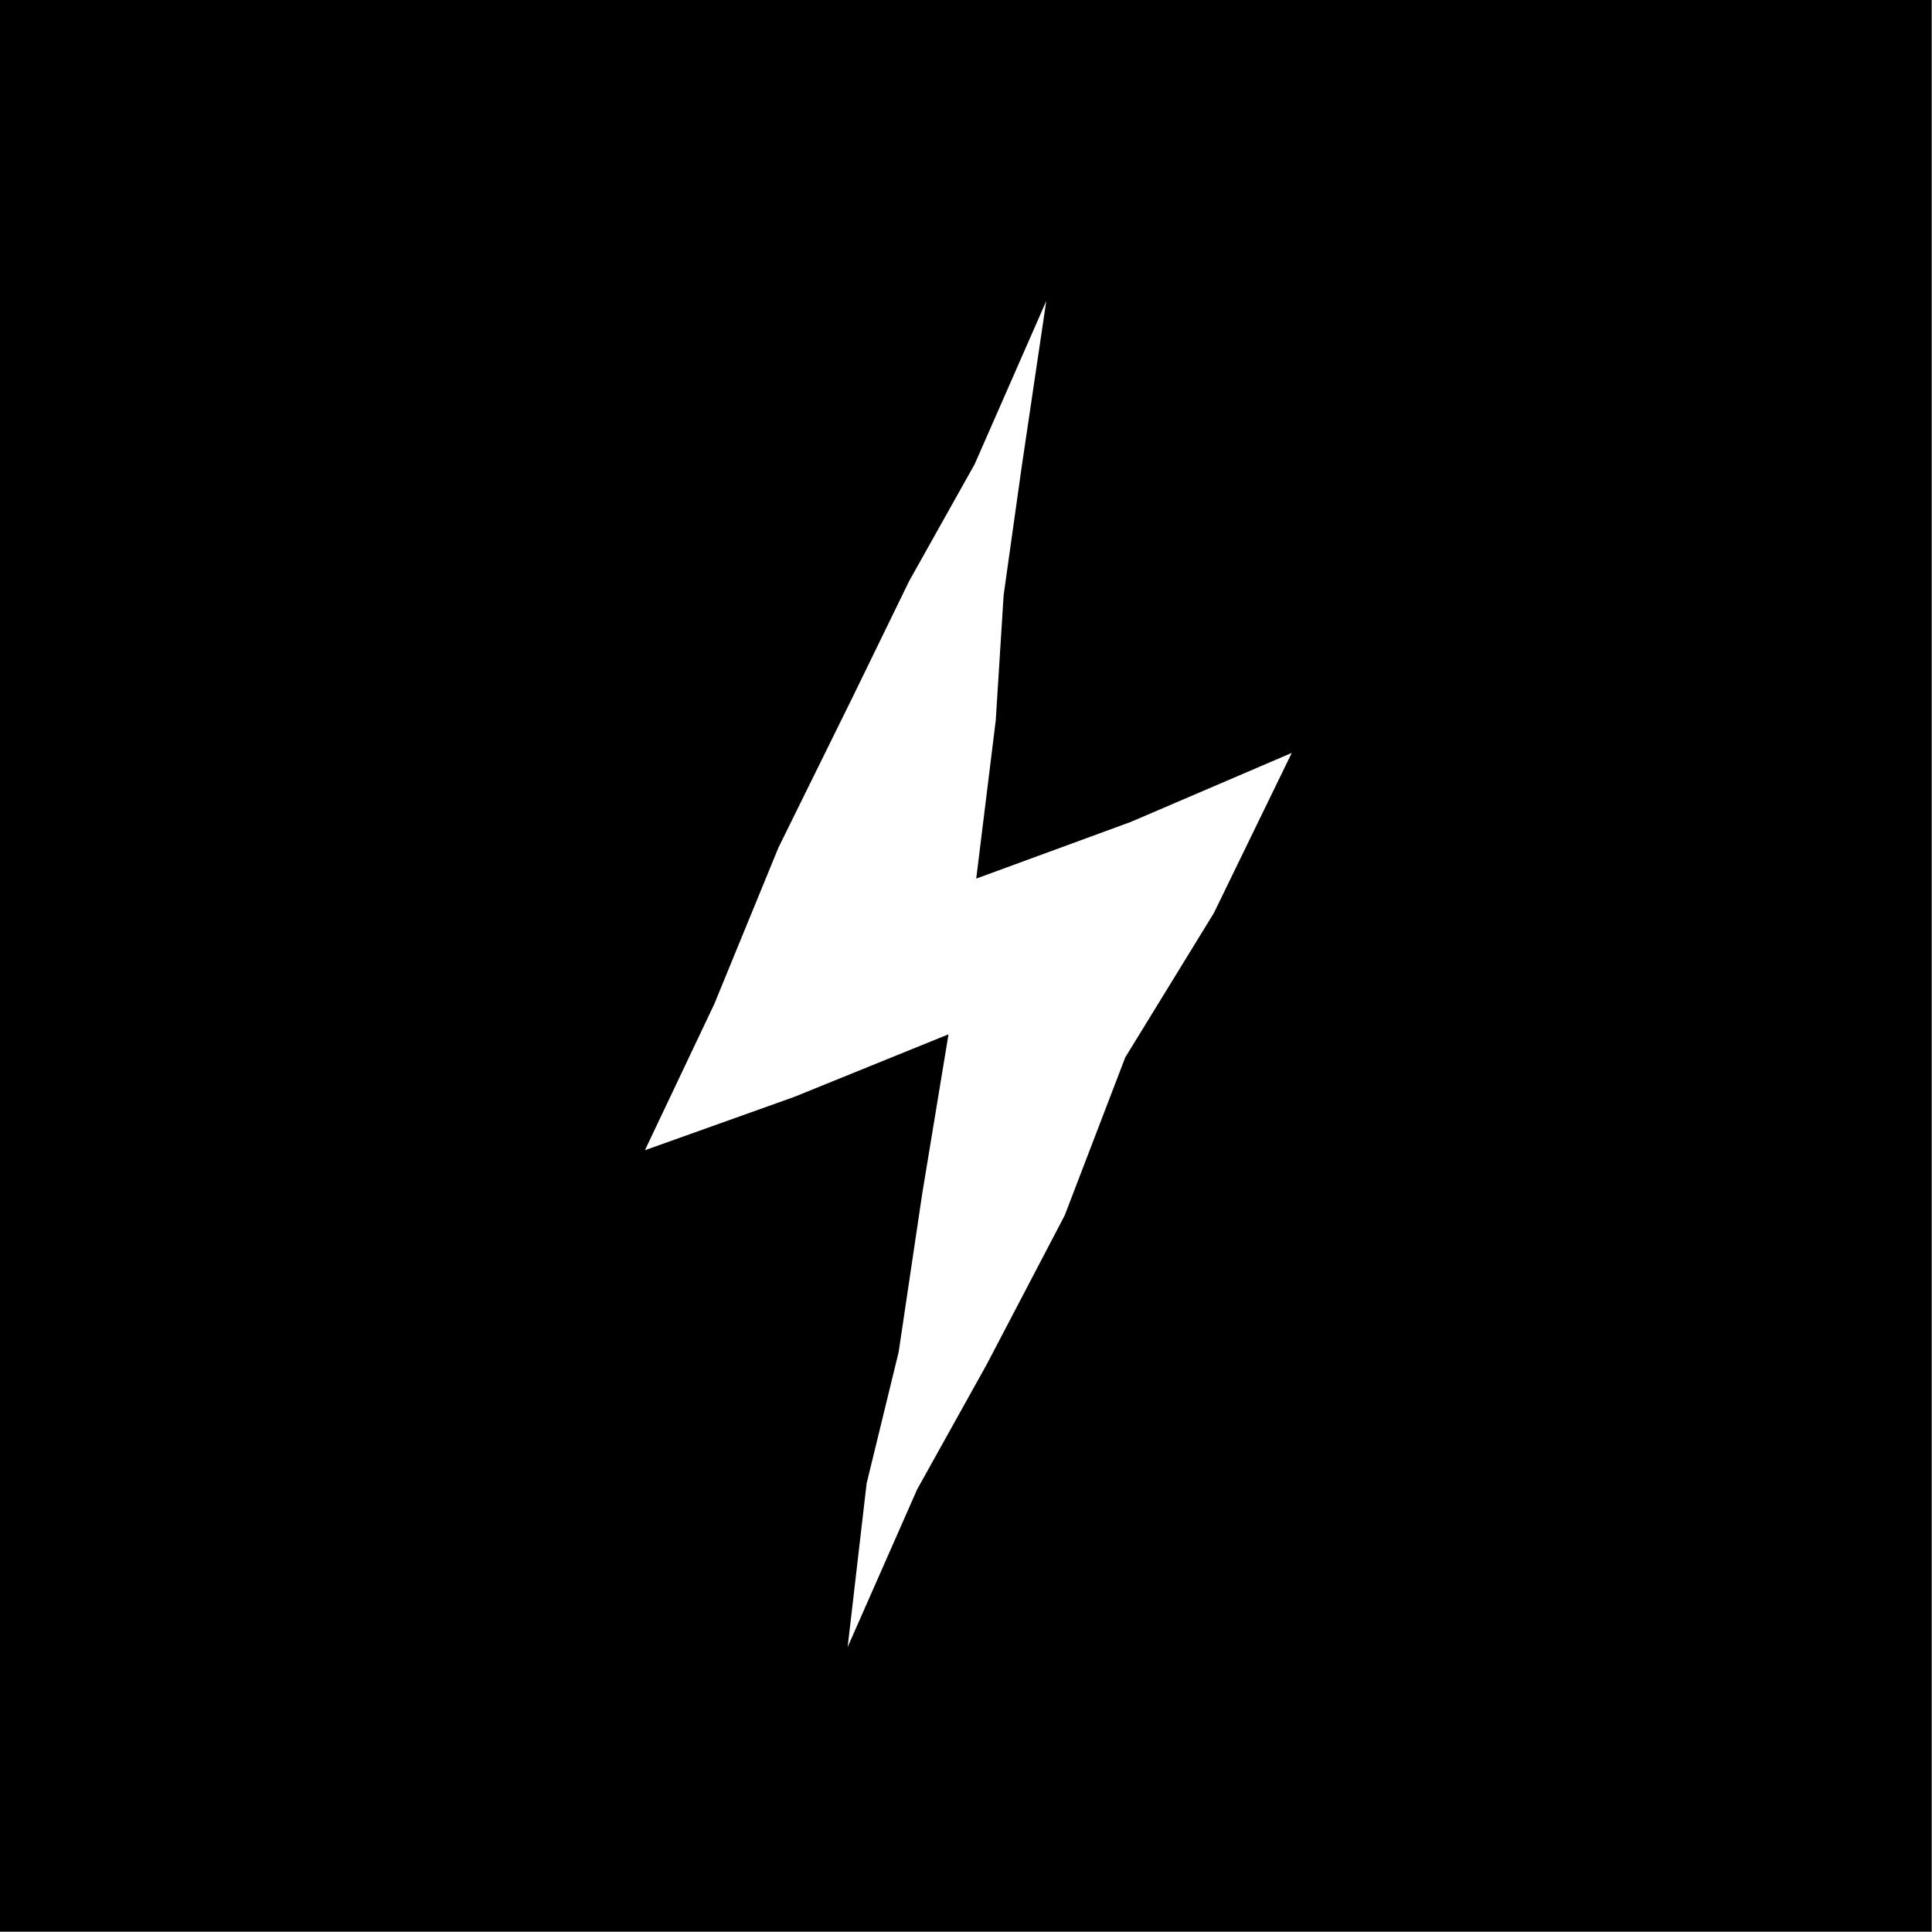 <svg xmlns="http://www.w3.org/2000/svg" xml:space="preserve" style="fill-rule:evenodd;clip-rule:evenodd;stroke-linejoin:round;stroke-miterlimit:2" viewBox="0 0 2134 2134"><rect x="0" y="0" width="2134" height="2134" fill="#808080" stroke="none"/><path d="M0 0h2133.33v2133.33H0z" style="fill:none"/><path d="M0 0h2133.33v2133.33H0z"/><clipPath id="a"><path d="m421.024 658.533 776.046-344.477L1712.31 1474.8l-776.042 344.48L421.024 658.533z"/></clipPath><g clip-path="url(#a)"><path d="m1155.68 332.425-79.078 180.224-72.43 129.236-62.055 127.432-82.293 166.926L789 1108.944l-76.645 161.53 165.077-58.956 170.252-69.083-29.004 175.771-26.083 175.238-35.383 145.143-20.949 180.69 76.781-174.201 76.635-137.63 86.354-165.003 66.874-174.512 97.905-159.486 85.994-176.816-177.864 76.248-170.646 62.583 21.571-174.87 8.711-138.319 19.952-141.81 27.148-183.036" style="fill:#fff"/></g></svg>